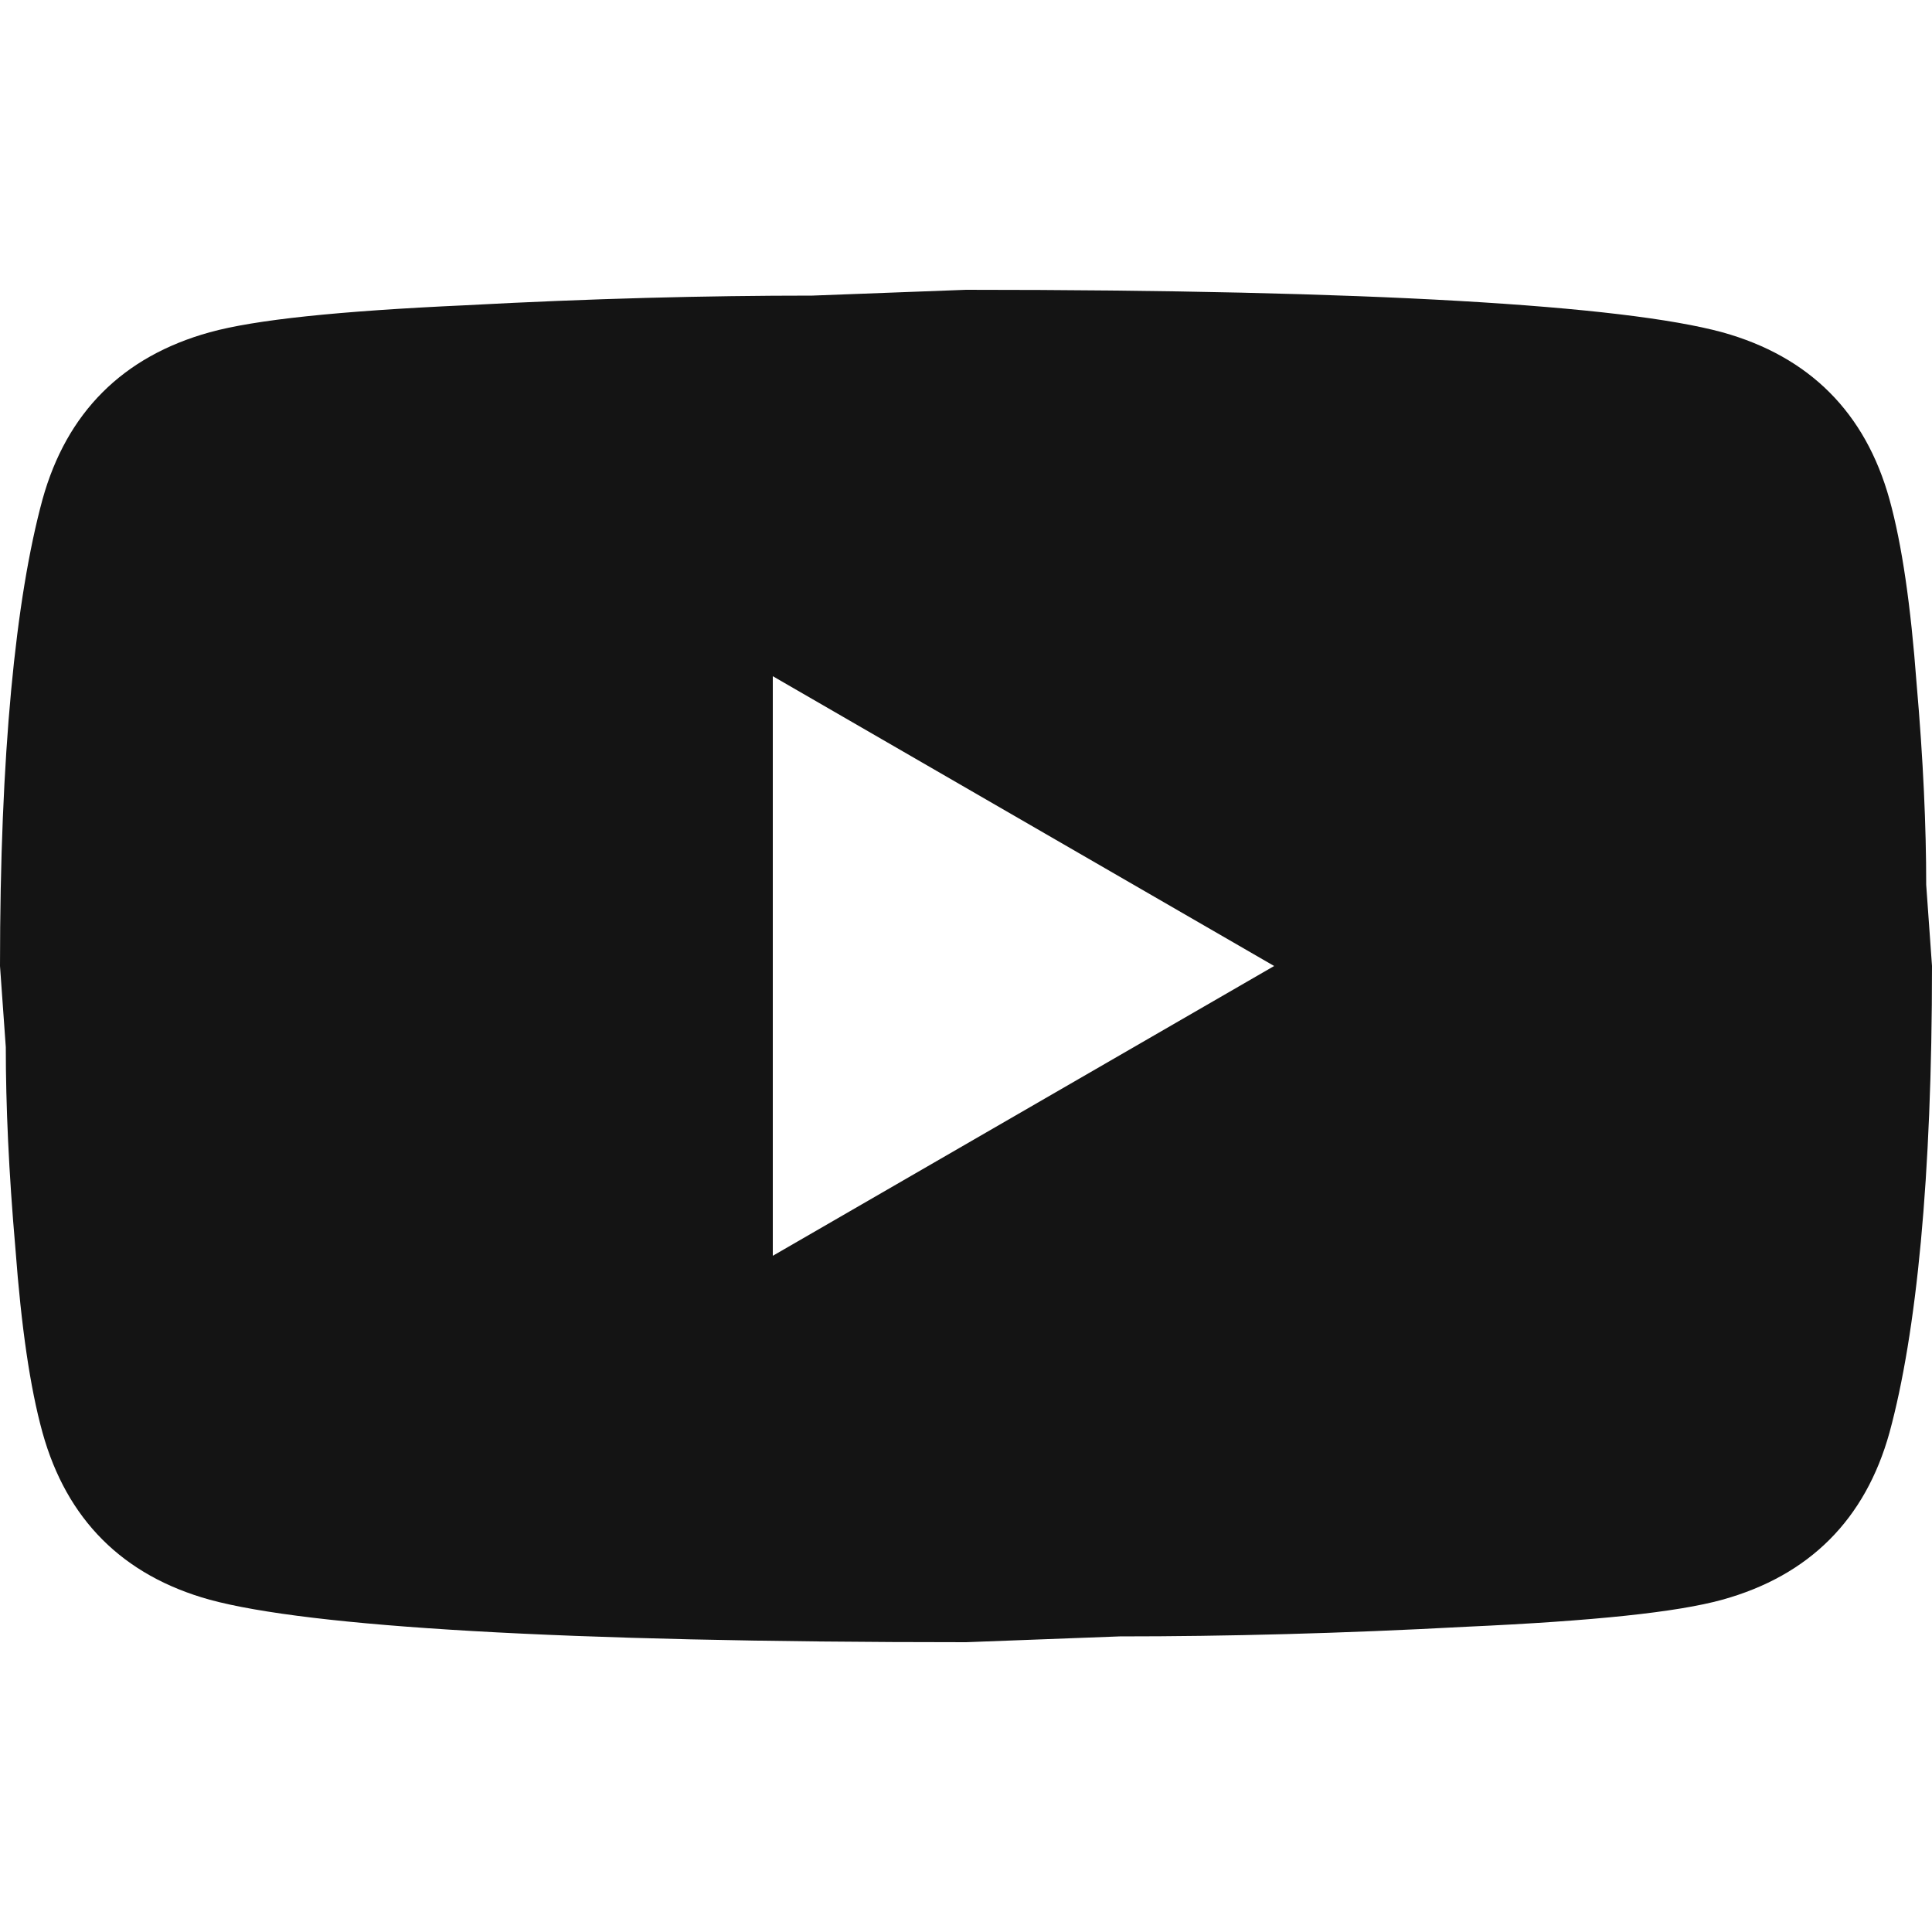 <svg width="20" height="20" viewBox="0 0 20 20" fill="none" xmlns="http://www.w3.org/2000/svg">
<path d="M8 13L13.19 10L8 7V13ZM19.56 5.17C19.69 5.64 19.78 6.27 19.84 7.07C19.91 7.87 19.94 8.56 19.94 9.16L20 10C20 12.19 19.84 13.8 19.56 14.83C19.31 15.73 18.73 16.31 17.83 16.56C17.36 16.69 16.5 16.78 15.18 16.84C13.88 16.91 12.69 16.94 11.59 16.94L10 17C5.81 17 3.2 16.84 2.17 16.56C1.27 16.31 0.69 15.73 0.44 14.83C0.31 14.36 0.22 13.73 0.16 12.93C0.09 12.13 0.06 11.44 0.06 10.84L0 10C0 7.81 0.16 6.2 0.44 5.17C0.69 4.27 1.27 3.69 2.17 3.44C2.64 3.31 3.5 3.22 4.82 3.16C6.12 3.09 7.31 3.06 8.41 3.06L10 3C14.19 3 16.8 3.16 17.83 3.44C18.73 3.69 19.31 4.27 19.56 5.17Z" fill="#141414"/>
</svg>

